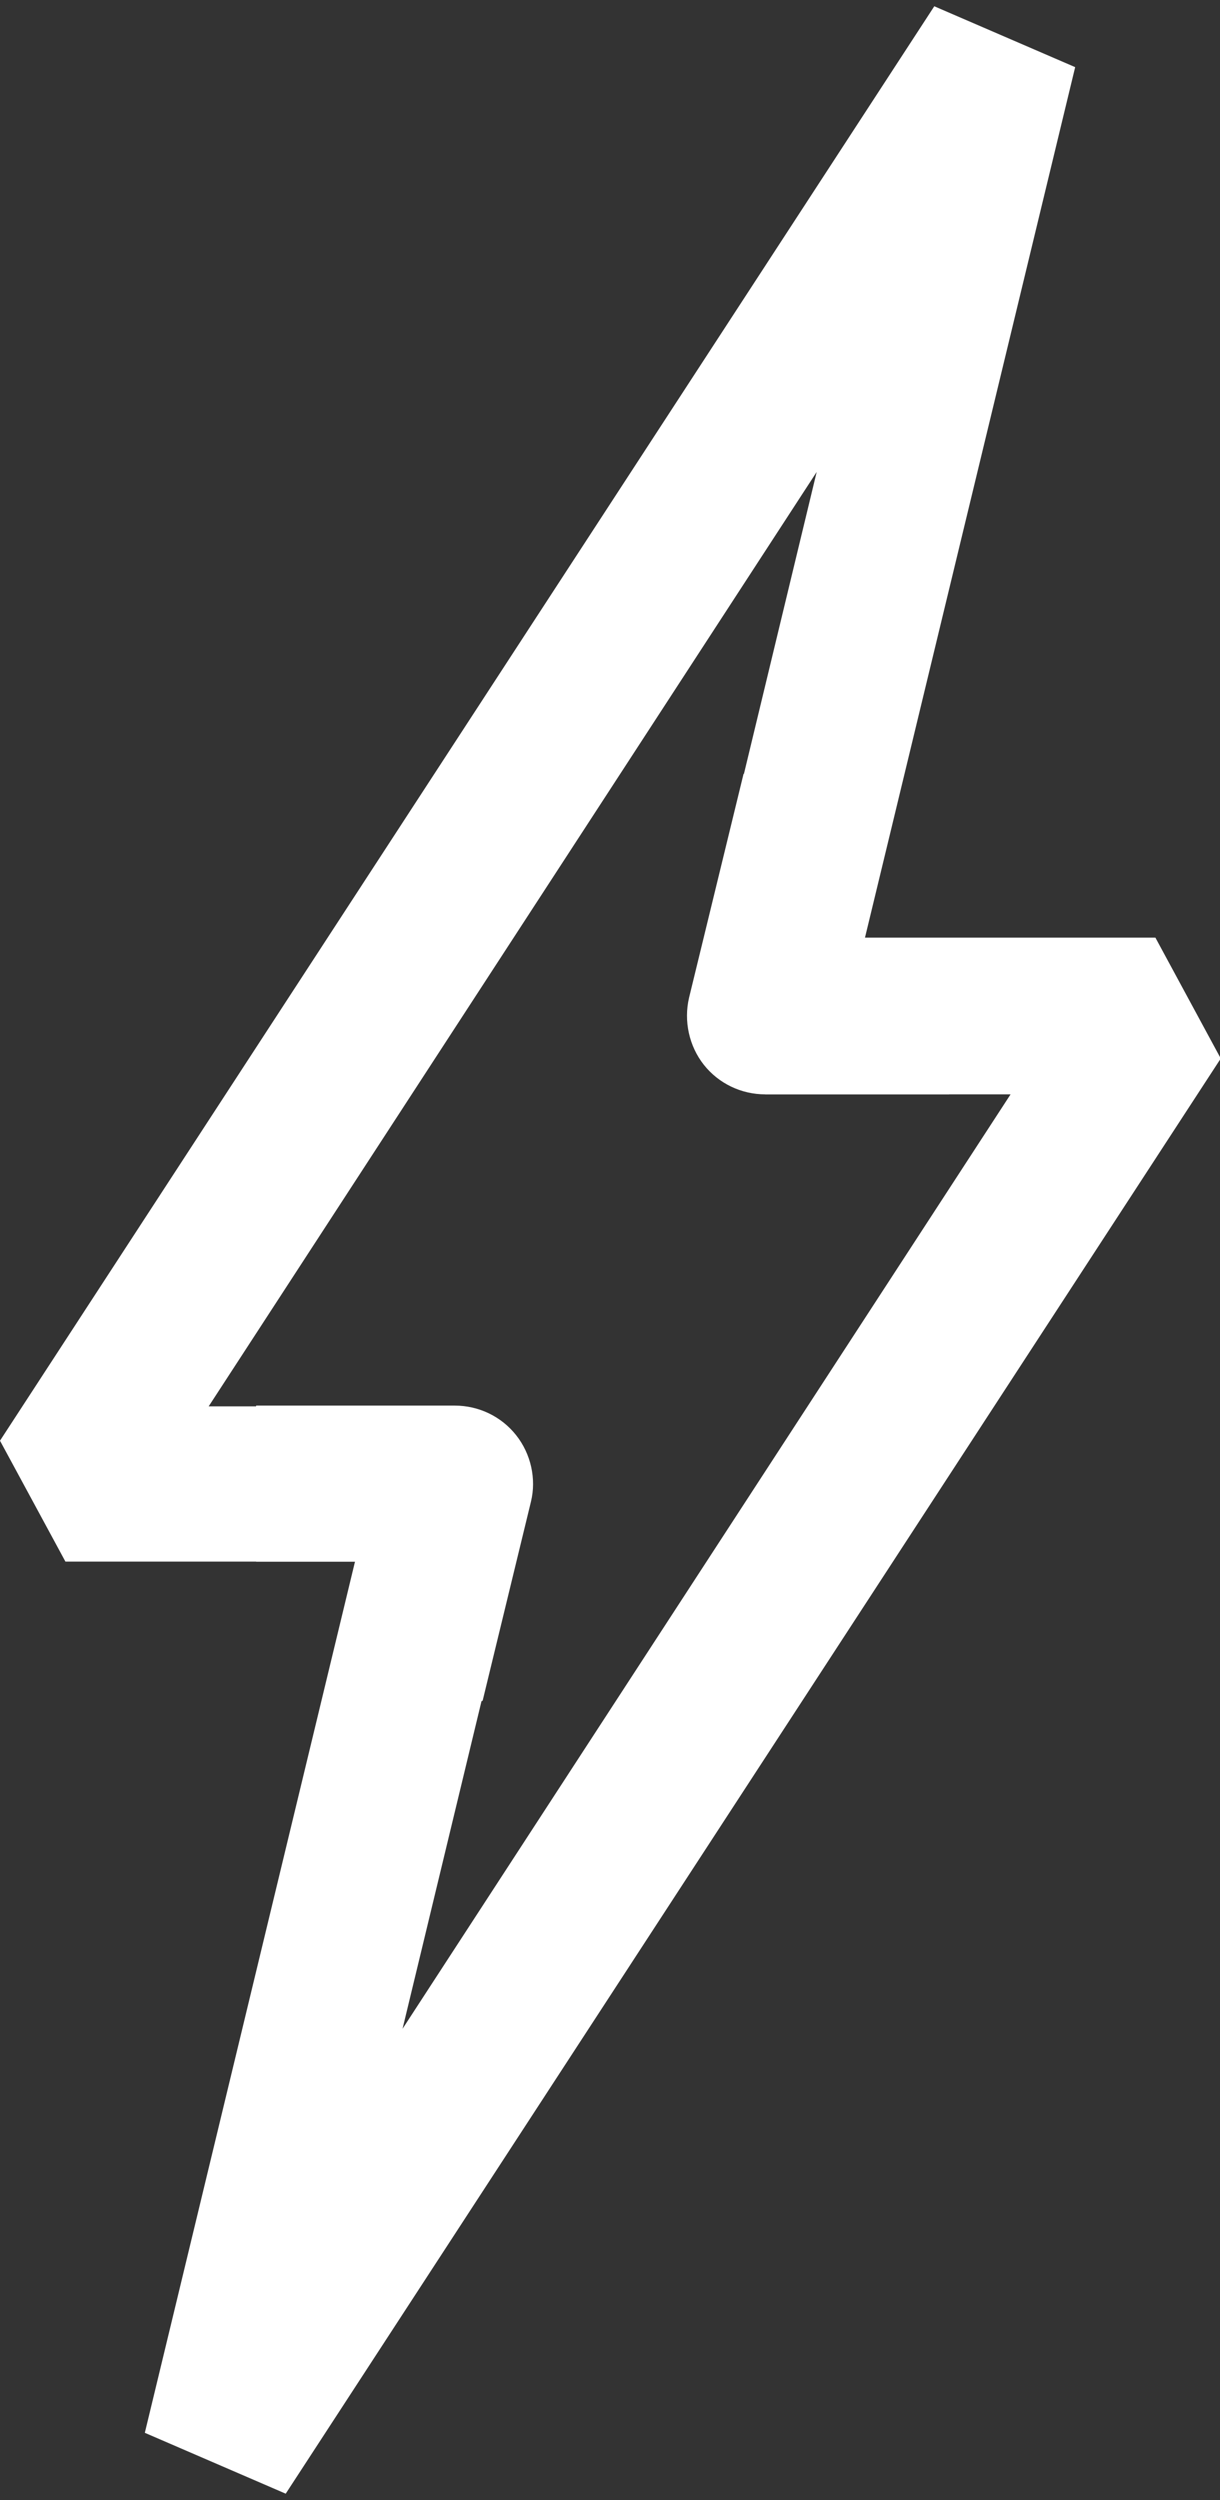 <svg width="21" height="43" viewBox="0 0 21 43" fill="none" xmlns="http://www.w3.org/2000/svg">
<rect x="0" y="0" width="21" height="43" fill="#333333" stroke="none"/>
<g clip-path="url(#clip0_7315_13513)">
<path d="M4.918 42.891L2.493 41.844L6.111 26.859H1.126L0 24.78L16.082 0.108L18.507 1.155L14.889 16.127H19.888L21.013 18.206L4.918 42.891ZM3.592 24.189H7.813L9.113 25.84L6.929 34.895L17.395 18.823H13.174L11.874 17.173L14.058 8.117L3.592 24.189Z" fill="white"/>
<path d="M8.296 29.26L5.696 28.63L6.125 26.859H4.409V24.176H7.827C8.242 24.176 8.631 24.364 8.885 24.686C9.14 25.008 9.234 25.437 9.14 25.826L8.309 29.247L8.296 29.26Z" fill="white"/>
<path d="M16.35 18.823H13.174C12.759 18.823 12.37 18.636 12.115 18.314C11.861 17.992 11.767 17.562 11.861 17.16L12.799 13.31L15.399 13.94L14.863 16.14H16.337V18.823H16.35Z" fill="white"/>
</g>
<defs>
<clipPath id="clip0_7315_13513">
<rect width="21" height="43" fill="white"/>
</clipPath>
</defs>
</svg>

